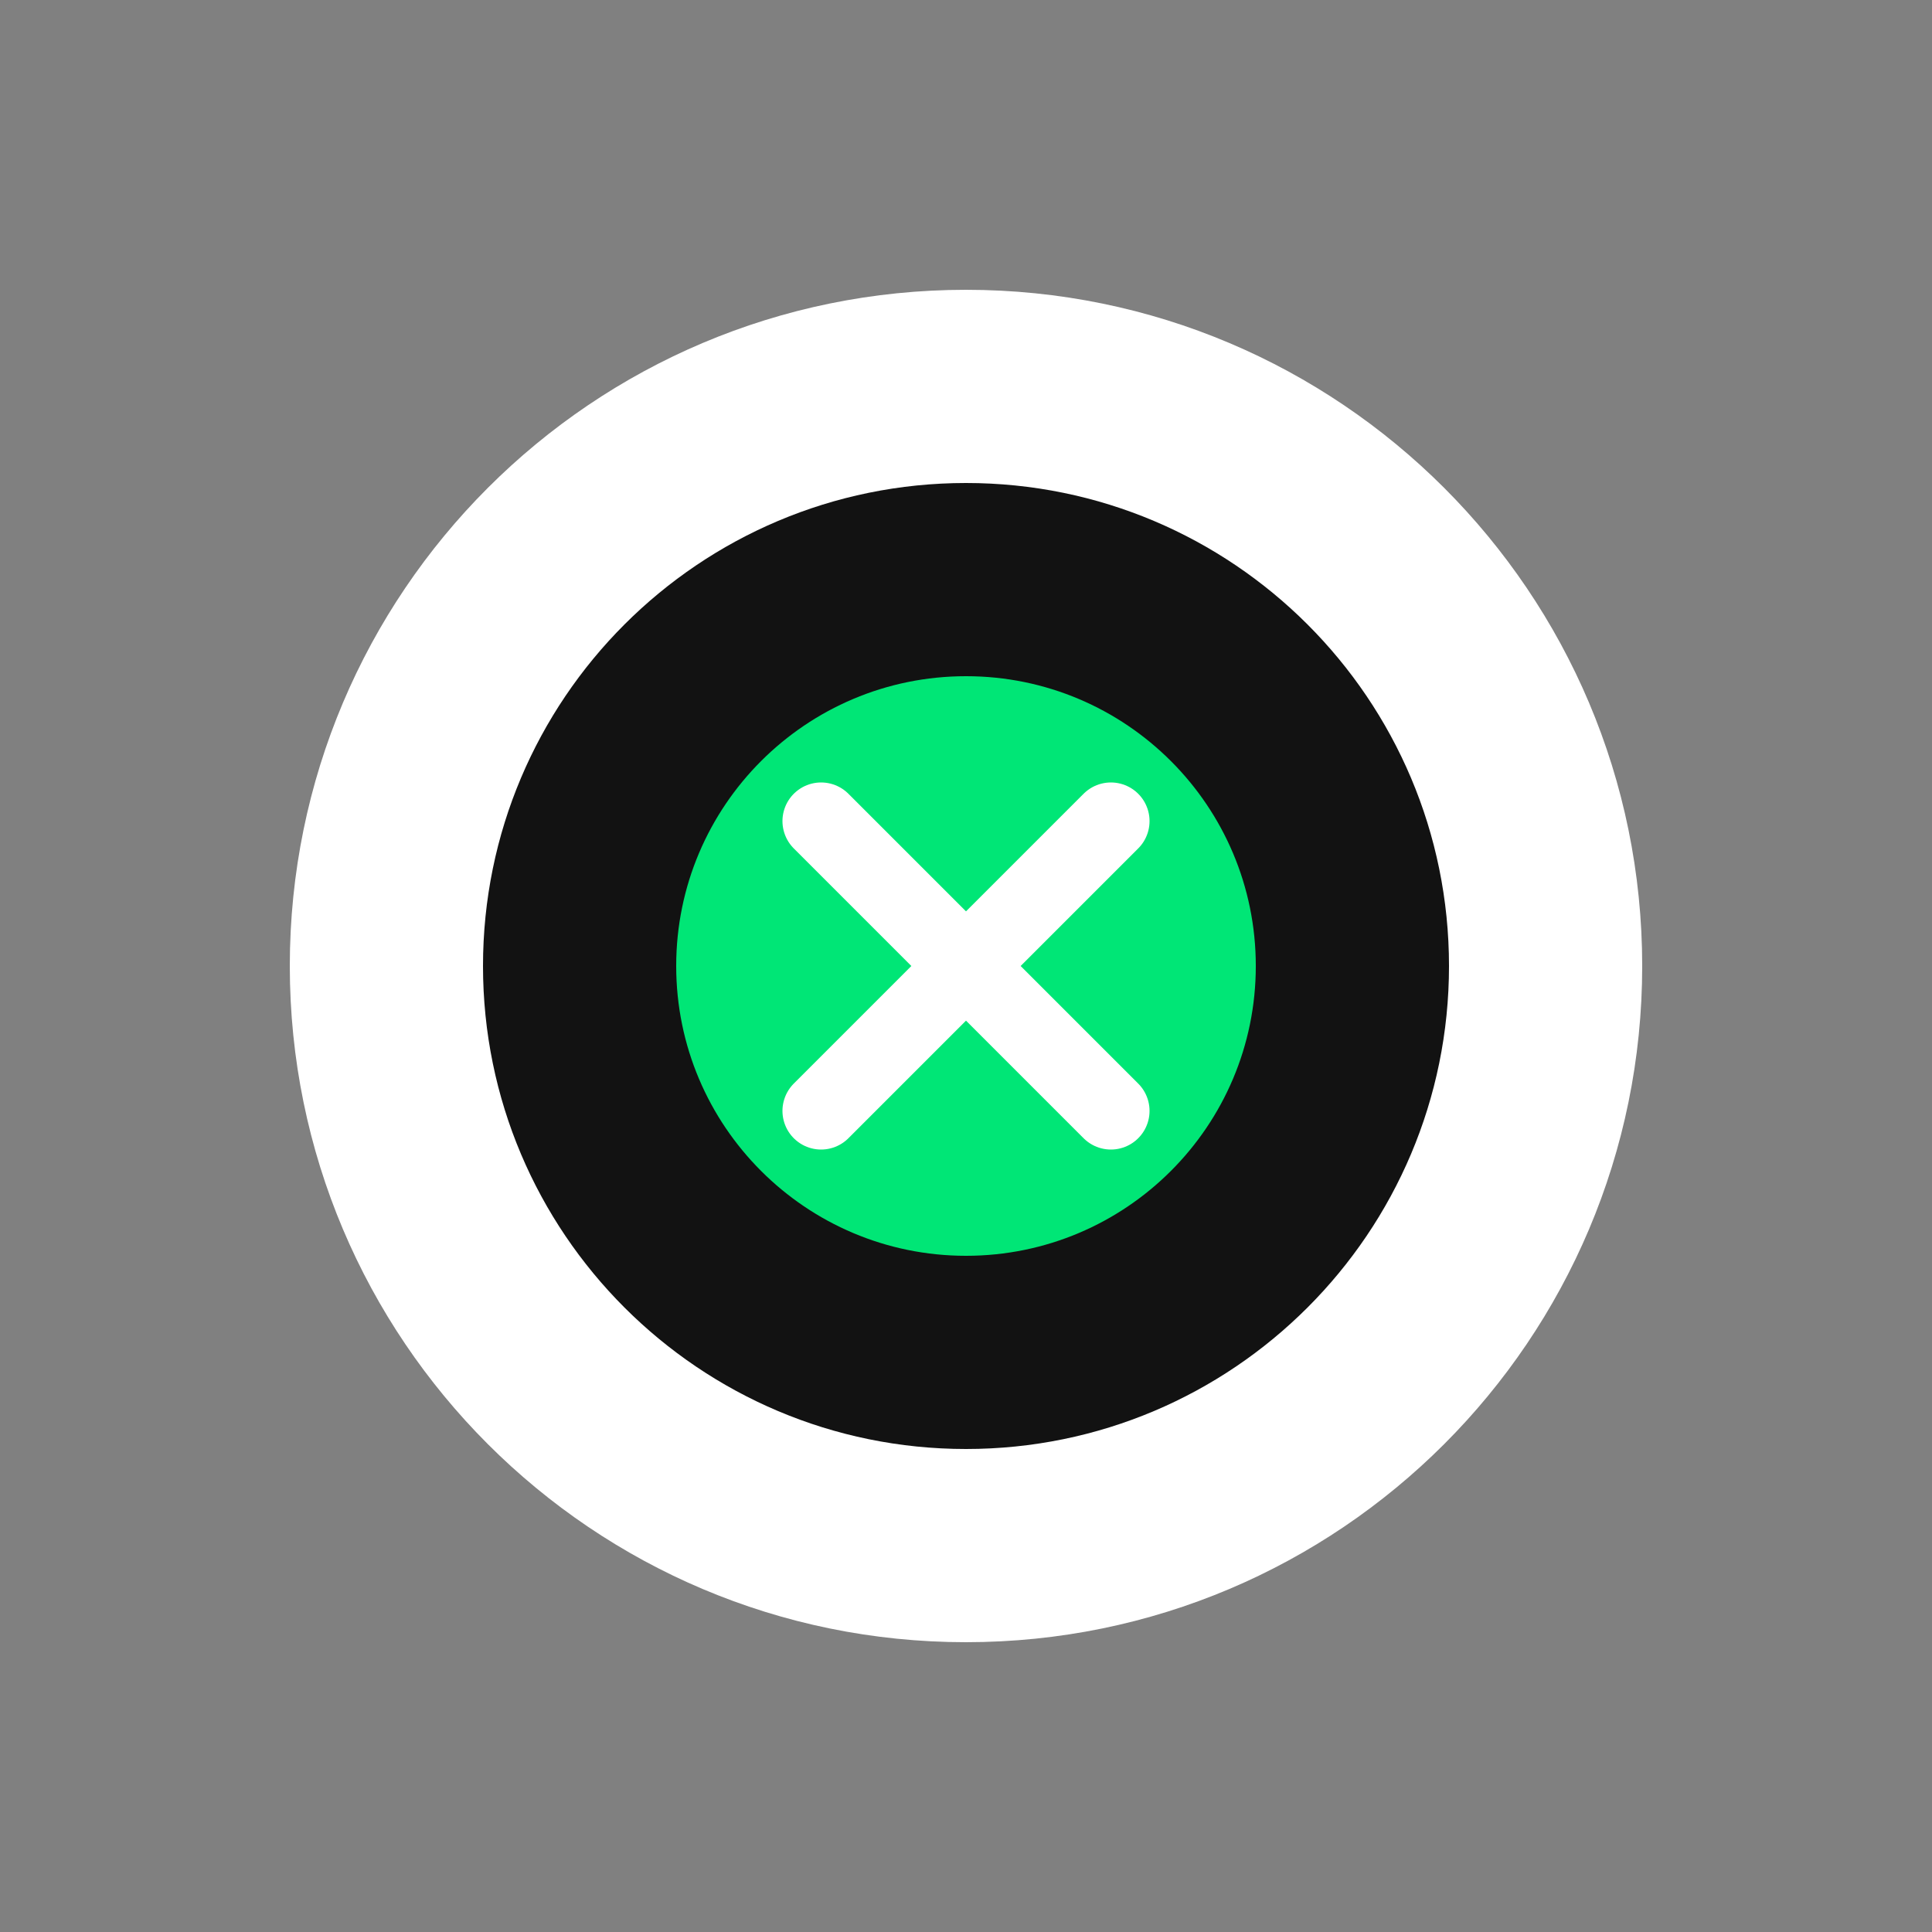 <svg width="200" height="200" viewBox="0 0 200 200" fill="none" xmlns="http://www.w3.org/2000/svg">
  <rect x="0" y="0" width="200" height="200" fill="#808080" stroke="none"/>
  <rect width="200" height="200" fill="none"/>
  <path d="M100 30C61.34 30 30 61.34 30 100C30 138.66 61.34 170 100 170C138.66 170 170 138.66 170 100C170 61.34 138.66 30 100 30Z" fill="white"/>
  <path d="M100 50C72.386 50 50 72.386 50 100C50 127.614 72.386 150 100 150C127.614 150 150 127.614 150 100C150 72.386 127.614 50 100 50Z" fill="#121212"/>
  <path d="M100 70C83.431 70 70 83.431 70 100C70 116.569 83.431 130 100 130C116.569 130 130 116.569 130 100C130 83.431 116.569 70 100 70Z" fill="#00e676"/>
  <path d="M85 85L115 115M115 85L85 115" stroke="white" stroke-width="8" stroke-linecap="round" stroke-linejoin="round"/>
</svg>
